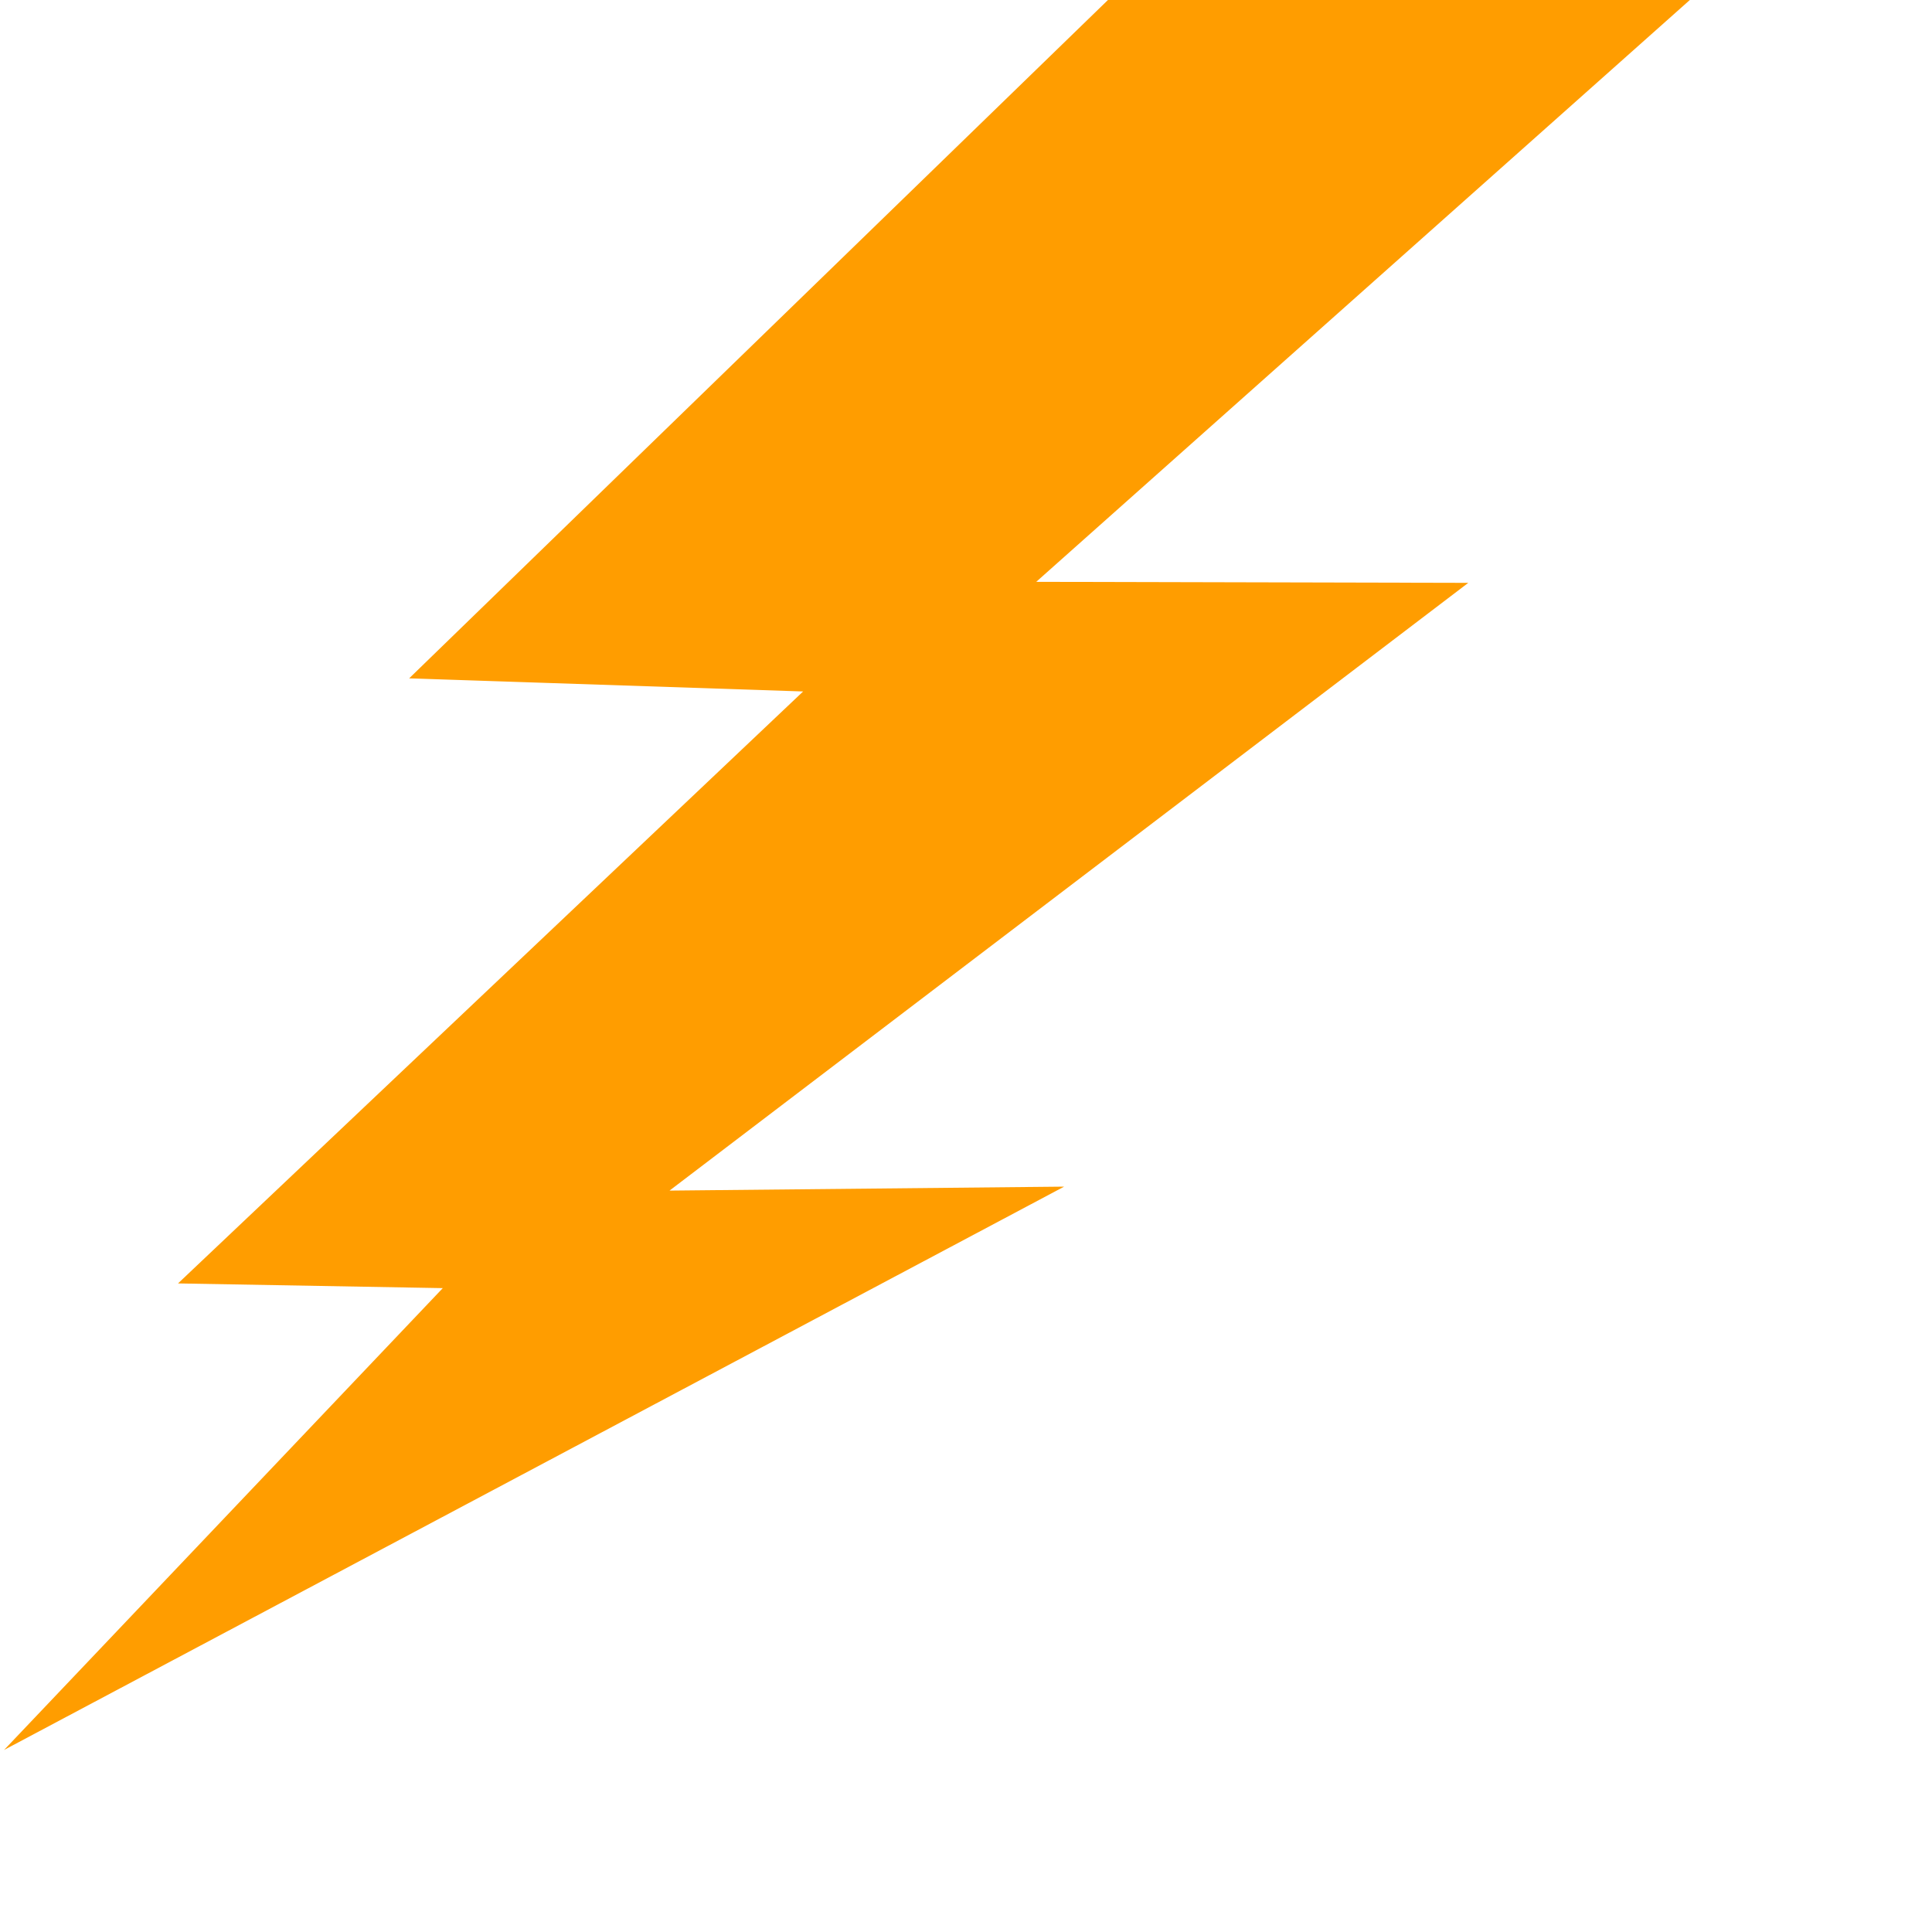 <?xml version="1.0"?><svg width="800" height="800" xmlns="http://www.w3.org/2000/svg">
 <title>Lightning Bolt</title>

 <g>
  <title>Layer 1</title>
  <path fill="#ff9d00" fill-rule="evenodd" stroke="#191919" stroke-width="0" id="path4828" d="m472.069,-12.904l-302.651,293.798l163.138,5.428l-258.845,245.117l109.635,1.949l-181.663,191.232l438.949,-233.261l-163.396,1.642l330.747,-251.655l-178.907,-0.42l293.951,-261.672l-250.957,7.843z"/>
  <path d="m128,565c6.532,-7.621 21.956,-15.807 35.926,-45.724c5.685,-12.175 12.391,-23.084 19.596,-35.563c2.992,-5.182 11.993,-15.922 52.255,-53.345c44.56,-41.418 56.087,-50.43 58.787,-53.345c4.27,-4.608 6.532,-7.621 13.064,-12.701c3.266,-2.54 6.781,-1.568 9.798,-2.54c8.534,-2.75 21.527,-3.091 39.191,-10.161c4.107,-1.644 9.798,-2.54 13.064,-2.54c3.266,0 6.532,0 9.798,0c3.266,0 6.532,0 13.064,0c3.266,0 9.798,0 13.064,0l13.064,0l9.798,-2.54l6.532,-2.54" id="svg_1" stroke-width="0" stroke="#191919" fill="none"/>
 </g>
</svg>